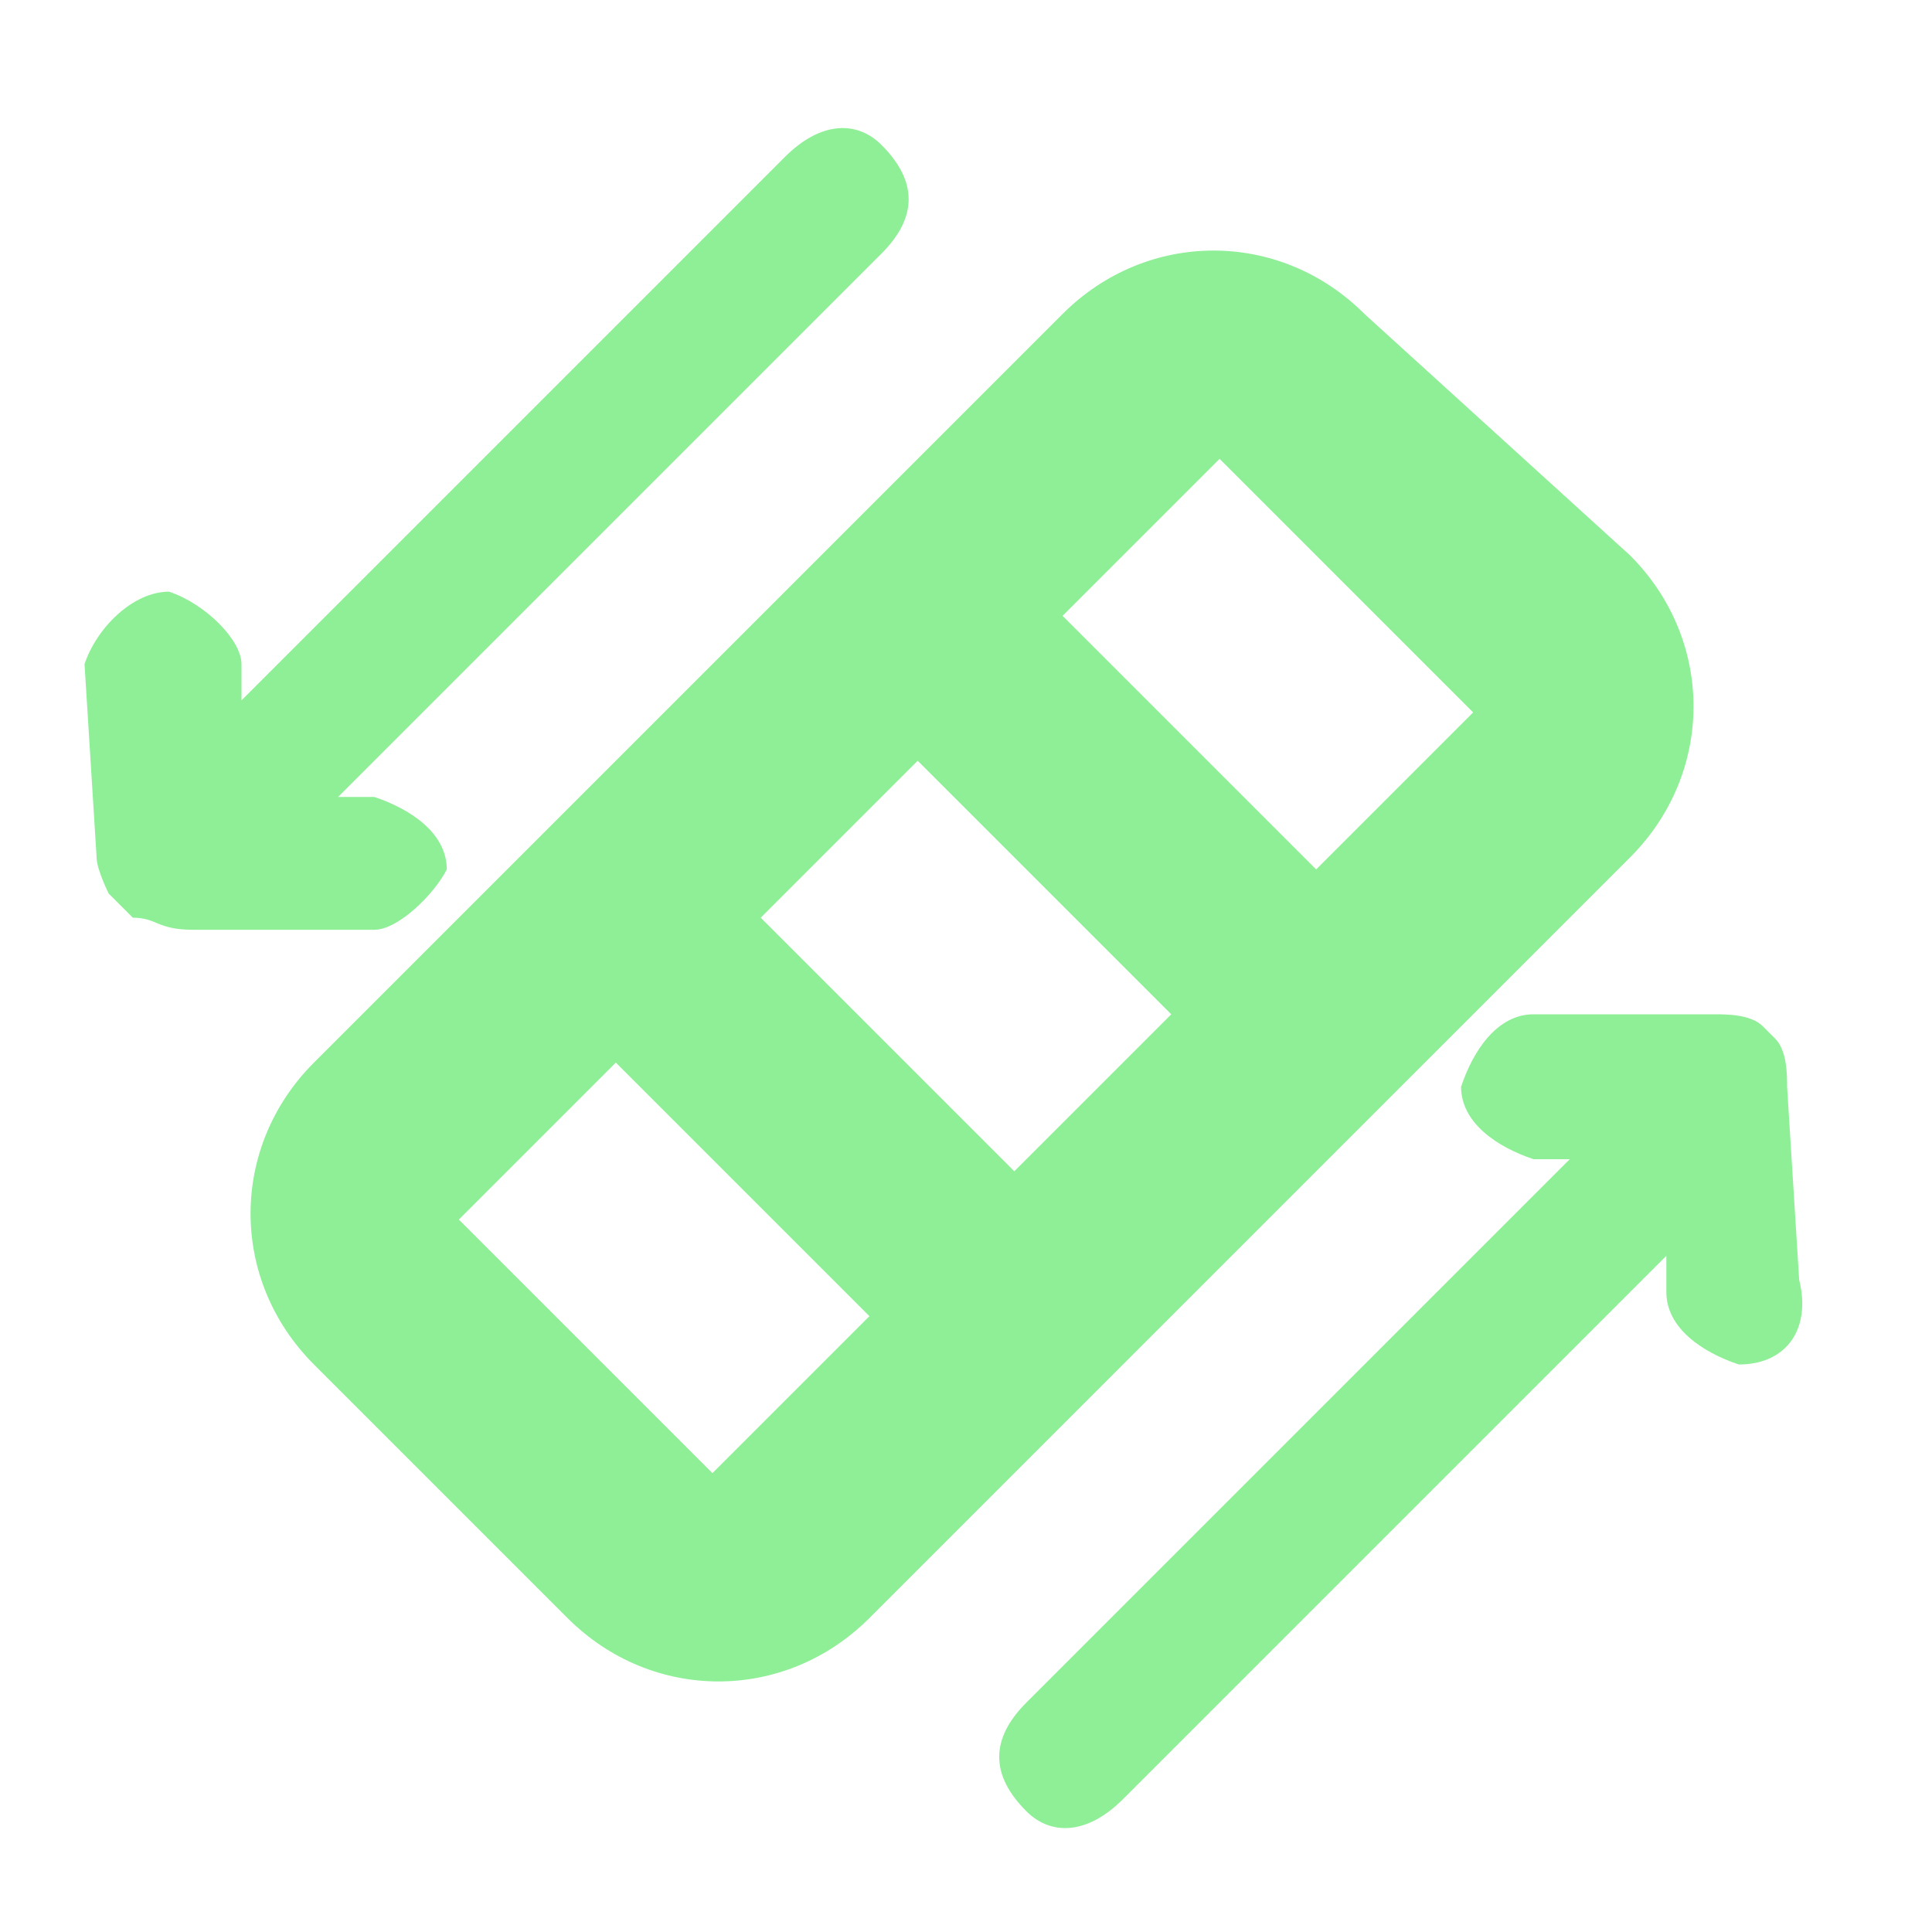 <?xml version="1.0" encoding="utf-8"?>
<!-- Generator: Adobe Illustrator 25.4.1, SVG Export Plug-In . SVG Version: 6.00 Build 0)  -->
<svg version="1.1" id="Layer_1" xmlns="http://www.w3.org/2000/svg" xmlns:xlink="http://www.w3.org/1999/xlink" x="0px" y="0px"
	 viewBox="0 0 16 16" style="enable-background:new 0 0 16 16;" xml:space="preserve">
<style type="text/css">
	.st0{fill:#8EEF97;}
</style>
<g id="Layer_1_00000170236641221328944140000001063999480100881822_">
	<path class="st0" d="M11.3,2.6c-0.7-0.7-1.8-0.7-2.5,0L2.6,8.8c-0.7,0.7-0.7,1.8,0,2.5l2.1,2.1c0.7,0.7,1.8,0.7,2.5,0l6.3-6.3
		c0.7-0.7,0.7-1.8,0-2.5L11.3,2.6z M10.1,3.8l2.1,2.1l-1.3,1.3L8.8,5.1L10.1,3.8z M7.6,6.3l2.1,2.1L8.4,9.7L6.3,7.6L7.6,6.3z
		 M5.1,8.8l2.1,2.1l-1.3,1.3l-2.1-2.1L5.1,8.8z"/>
</g>
<g id="Layer_2_00000172438228171227073010000011096948942075396741_">
	<path class="st0" d="M14.4,11.3c-0.3-0.1-0.6-0.3-0.6-0.6v-0.3l-4.5,4.5c-0.3,0.3-0.6,0.3-0.8,0.1c-0.3-0.3-0.3-0.6,0-0.9L13,9.6
		h-0.3c-0.3-0.1-0.6-0.3-0.6-0.6c0.1-0.3,0.3-0.6,0.6-0.6l1.5,0c0.1,0,0.3,0,0.4,0.1c0.1,0.1,0.1,0.1,0.1,0.1
		c0.1,0.1,0.1,0.3,0.1,0.4l0.1,1.6C15,11,14.8,11.3,14.4,11.3z"/>
</g>
<path class="st0" d="M1.4,4.9C1.7,5,2,5.3,2,5.5l0,0.3l4.5-4.5C6.8,1,7.1,1,7.3,1.2c0.3,0.3,0.3,0.6,0,0.9L2.8,6.6h0.3
	c0.3,0.1,0.6,0.3,0.6,0.6C3.6,7.4,3.3,7.7,3.1,7.7l-1.5,0c-0.3,0-0.3-0.1-0.5-0.1C1,7.5,1,7.5,0.9,7.4C0.9,7.4,0.8,7.2,0.8,7.1
	L0.7,5.5C0.8,5.2,1.1,4.9,1.4,4.9z"/>
</svg>
